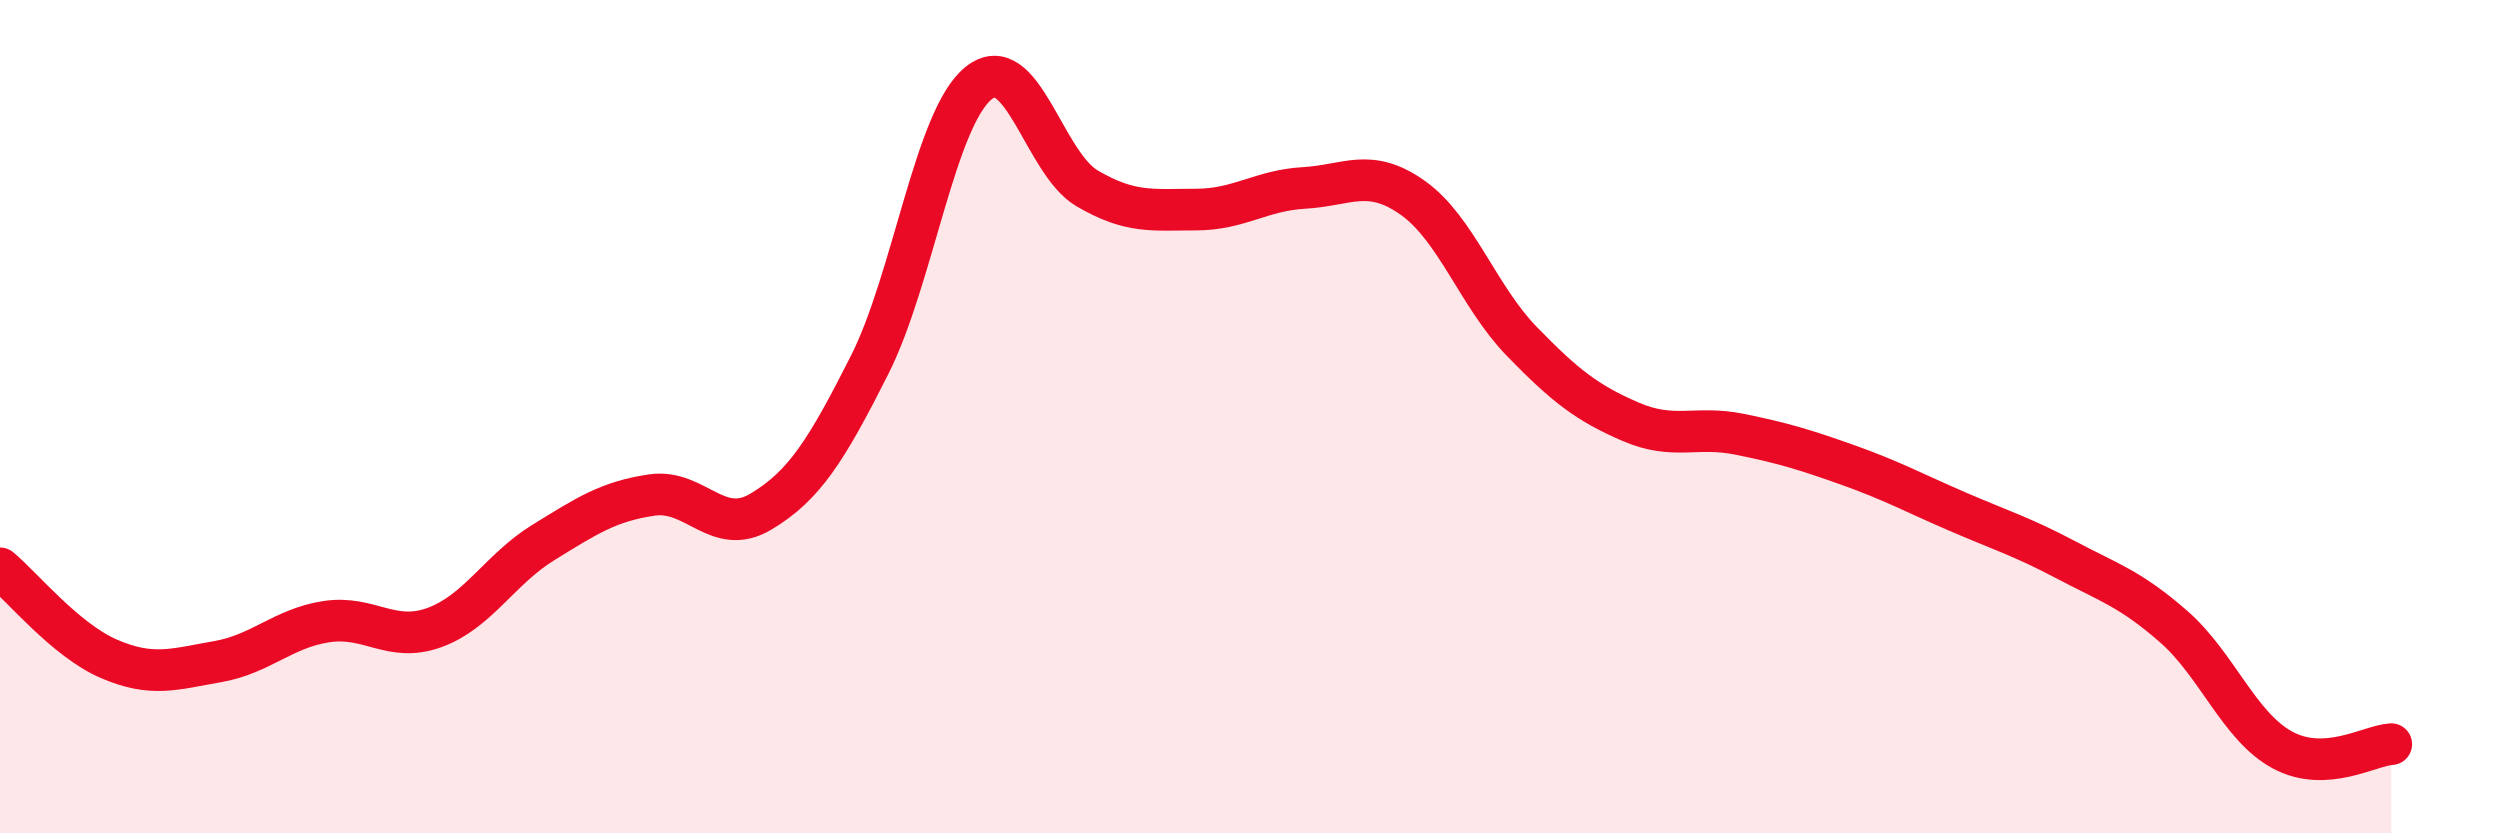 
    <svg width="60" height="20" viewBox="0 0 60 20" xmlns="http://www.w3.org/2000/svg">
      <path
        d="M 0,13.64 C 0.52,14.07 1.57,15.36 2.61,15.81 C 3.65,16.26 4.18,16.06 5.22,15.88 C 6.26,15.7 6.79,15.08 7.83,14.92 C 8.87,14.76 9.39,15.44 10.43,15.06 C 11.47,14.68 12,13.66 13.04,13.02 C 14.08,12.38 14.61,12.03 15.65,11.88 C 16.69,11.73 17.22,12.9 18.26,12.28 C 19.3,11.66 19.83,10.82 20.87,8.76 C 21.91,6.7 22.44,2.85 23.48,2 C 24.52,1.15 25.05,3.91 26.09,4.52 C 27.13,5.13 27.66,5.03 28.7,5.03 C 29.74,5.03 30.26,4.57 31.3,4.51 C 32.34,4.45 32.87,4.01 33.91,4.75 C 34.95,5.49 35.48,7.12 36.52,8.19 C 37.56,9.26 38.09,9.67 39.13,10.12 C 40.17,10.57 40.7,10.21 41.74,10.42 C 42.78,10.63 43.31,10.79 44.35,11.16 C 45.39,11.53 45.92,11.82 46.96,12.27 C 48,12.72 48.53,12.88 49.57,13.43 C 50.61,13.98 51.13,14.13 52.17,15.04 C 53.21,15.95 53.74,17.44 54.78,18 C 55.82,18.56 56.87,17.89 57.39,17.86L57.39 20L0 20Z"
        fill="#EB0A25"
        opacity="0.1"
        stroke-linecap="round"
        stroke-linejoin="round"
      />
      <path
        d="M 0,13.64 C 0.52,14.07 1.57,15.36 2.61,15.81 C 3.65,16.26 4.18,16.06 5.22,15.88 C 6.26,15.7 6.79,15.08 7.83,14.92 C 8.87,14.76 9.39,15.44 10.43,15.06 C 11.47,14.68 12,13.66 13.04,13.02 C 14.08,12.38 14.61,12.03 15.65,11.88 C 16.69,11.73 17.22,12.9 18.26,12.28 C 19.3,11.66 19.83,10.82 20.87,8.76 C 21.91,6.7 22.44,2.85 23.48,2 C 24.52,1.15 25.05,3.91 26.09,4.52 C 27.13,5.13 27.66,5.03 28.7,5.03 C 29.74,5.03 30.26,4.57 31.3,4.51 C 32.34,4.45 32.87,4.01 33.91,4.75 C 34.95,5.49 35.48,7.12 36.52,8.19 C 37.56,9.26 38.09,9.67 39.13,10.12 C 40.17,10.57 40.7,10.21 41.74,10.42 C 42.78,10.63 43.31,10.79 44.35,11.16 C 45.39,11.53 45.92,11.82 46.96,12.27 C 48,12.72 48.53,12.88 49.57,13.43 C 50.61,13.98 51.13,14.13 52.17,15.04 C 53.21,15.95 53.74,17.44 54.78,18 C 55.82,18.56 56.87,17.89 57.39,17.86"
        stroke="#EB0A25"
        stroke-width="1"
        fill="none"
        stroke-linecap="round"
        stroke-linejoin="round"
      />
    </svg>
  